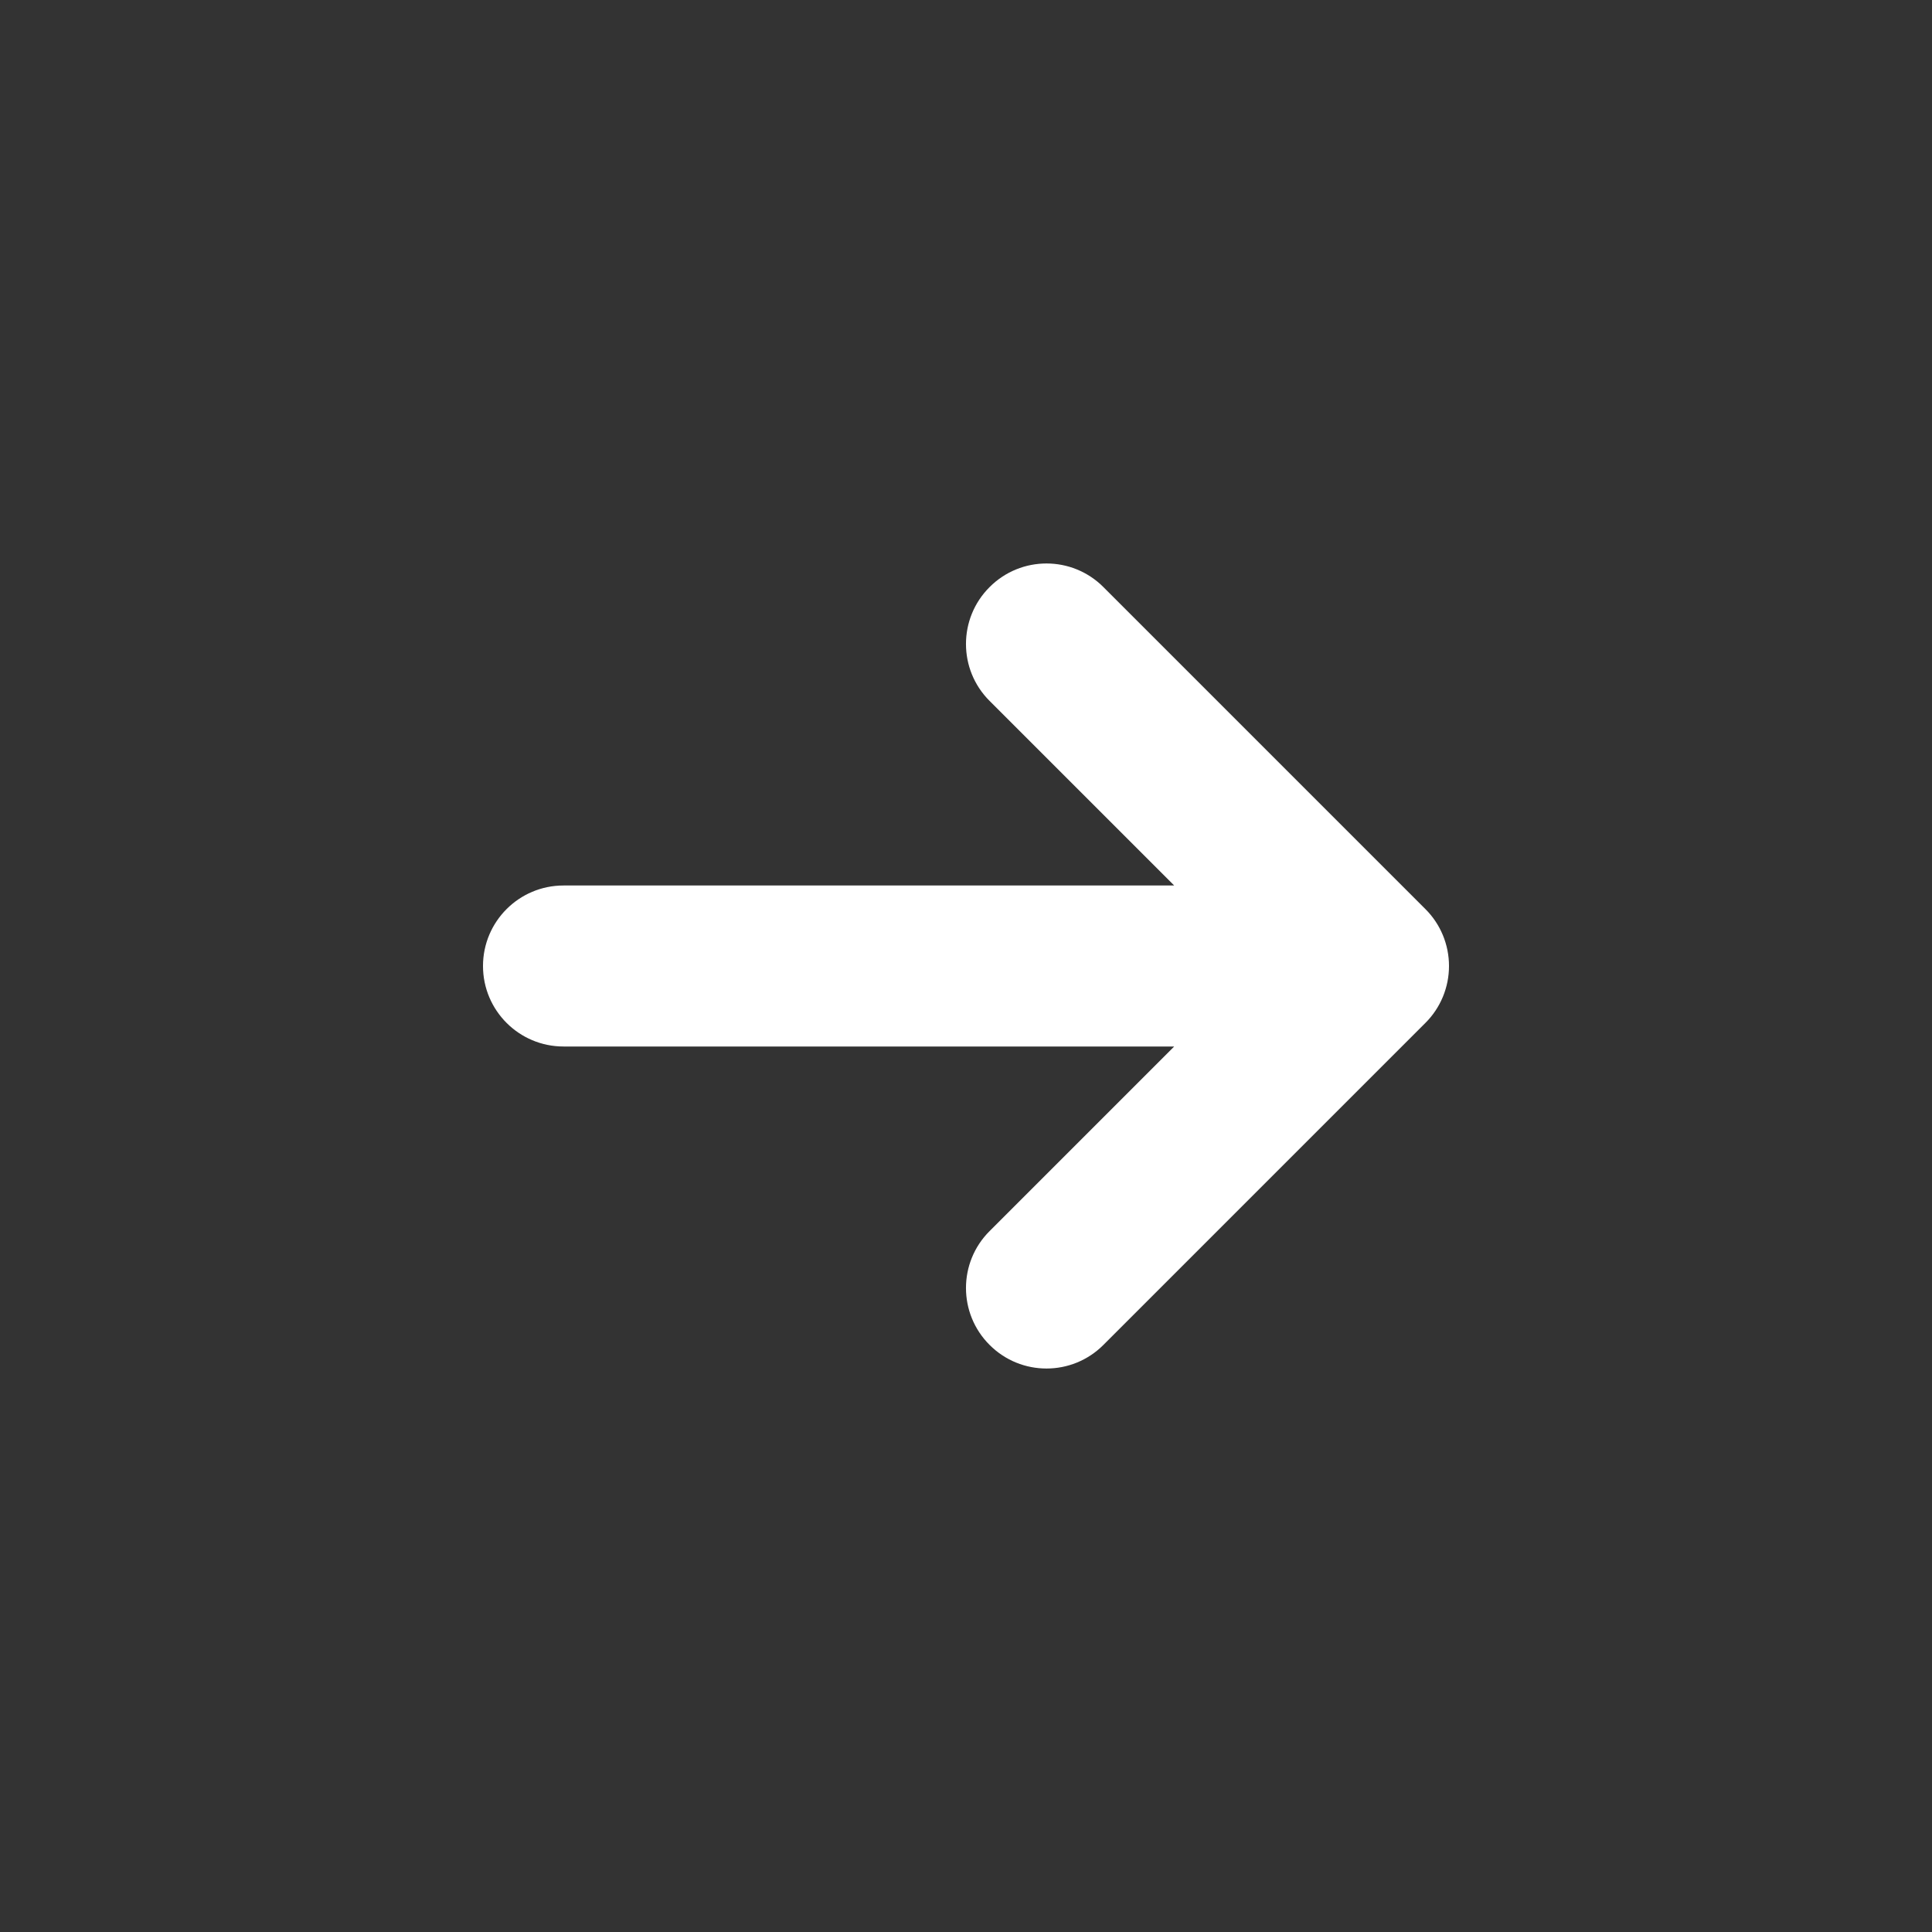 <?xml version="1.0" encoding="UTF-8"?> <svg xmlns="http://www.w3.org/2000/svg" width="24" height="24" viewBox="0 0 24 24" fill="none"><rect x="0" y="0" width="24" height="24" fill="#333333" stroke="none"/><path fill-rule="evenodd" clip-rule="evenodd" d="M12.293 16.707C12.683 17.098 13.317 17.098 13.707 16.707L17.707 12.707C17.895 12.52 18 12.265 18 12C18 11.735 17.895 11.48 17.707 11.293L13.707 7.293C13.317 6.902 12.683 6.902 12.293 7.293C11.902 7.683 11.902 8.317 12.293 8.707L14.586 11L7 11C6.448 11 6 11.448 6 12C6 12.552 6.448 13 7 13L14.586 13L12.293 15.293C11.902 15.683 11.902 16.317 12.293 16.707Z" fill="white"></path></svg> 